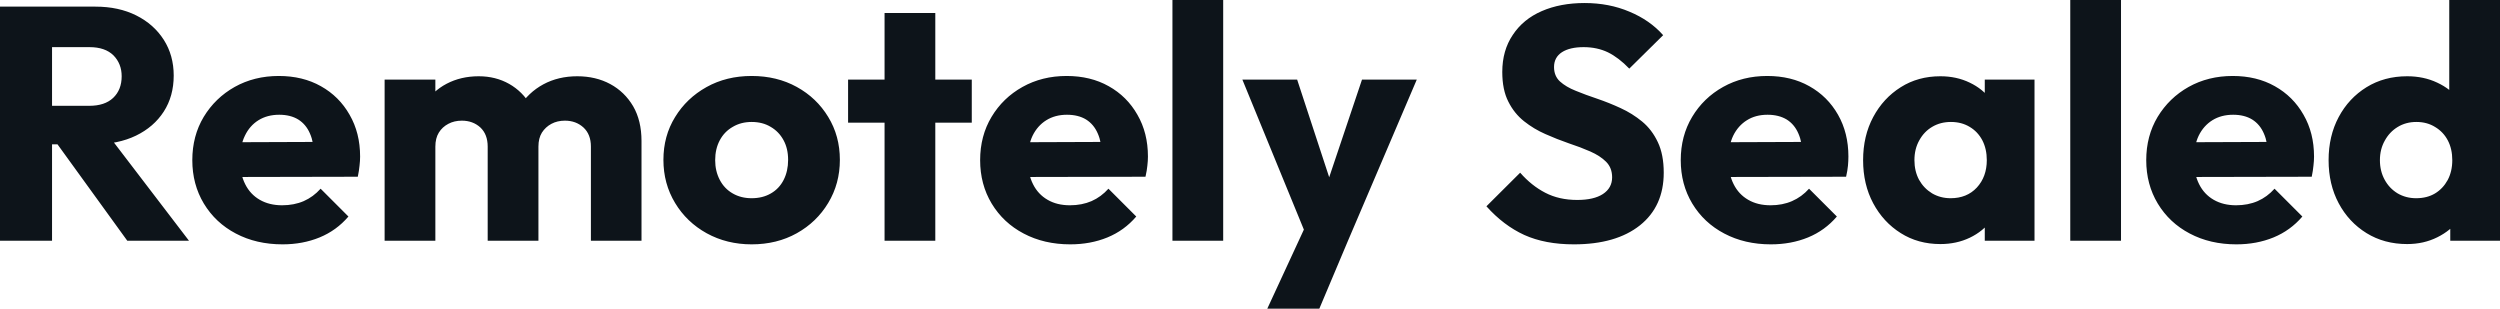 <svg fill="#0d141a" viewBox="0 0 173.42 21.413" height="100%" width="100%" xmlns="http://www.w3.org/2000/svg"><path preserveAspectRatio="none" d="M6.51 10.01L2.76 10.01L2.76 7.34L6.19 7.34Q7.27 7.34 7.85 6.79Q8.44 6.23 8.44 5.29L8.44 5.29Q8.44 4.42 7.87 3.84Q7.29 3.27 6.21 3.27L6.21 3.27L2.76 3.27L2.76 0.46L6.62 0.46Q8.23 0.46 9.45 1.07Q10.67 1.68 11.36 2.76Q12.05 3.84 12.05 5.24L12.05 5.24Q12.05 6.67 11.36 7.74Q10.67 8.81 9.43 9.41Q8.19 10.01 6.51 10.01L6.51 10.01ZM3.61 16.70L0 16.70L0 0.46L3.61 0.46L3.61 16.70ZM13.11 16.70L8.83 16.70L3.77 9.71L7.08 8.81L13.11 16.70ZM19.60 16.95L19.60 16.95Q17.78 16.95 16.36 16.20Q14.95 15.46 14.14 14.12Q13.34 12.79 13.34 11.11L13.34 11.11Q13.34 9.43 14.13 8.11Q14.93 6.79 16.28 6.03Q17.64 5.27 19.34 5.27L19.34 5.27Q21.00 5.27 22.26 5.98Q23.53 6.69 24.25 7.96Q24.98 9.22 24.98 10.86L24.98 10.86Q24.98 11.16 24.94 11.49Q24.91 11.82 24.82 12.26L24.82 12.26L15.18 12.28L15.18 9.87L23.32 9.84L21.80 10.86Q21.78 9.89 21.50 9.26Q21.23 8.63 20.69 8.29Q20.15 7.96 19.37 7.96L19.37 7.96Q18.54 7.96 17.93 8.34Q17.32 8.72 16.99 9.41Q16.65 10.10 16.65 11.09L16.65 11.09Q16.65 12.07 17.01 12.78Q17.36 13.48 18.02 13.86Q18.68 14.24 19.57 14.24L19.57 14.24Q20.40 14.24 21.07 13.95Q21.73 13.66 22.24 13.09L22.24 13.09L24.17 15.02Q23.34 15.99 22.17 16.47Q21.00 16.95 19.60 16.95ZM30.20 16.70L26.68 16.70L26.68 5.52L30.20 5.52L30.20 16.70ZM37.35 16.70L33.83 16.70L33.83 10.17Q33.83 9.32 33.32 8.84Q32.80 8.37 32.04 8.37L32.04 8.37Q31.51 8.37 31.10 8.59Q30.68 8.81 30.44 9.20Q30.20 9.59 30.20 10.17L30.20 10.17L28.84 9.57Q28.84 8.23 29.42 7.28Q29.99 6.33 30.98 5.81Q31.97 5.29 33.21 5.29L33.21 5.29Q34.38 5.29 35.32 5.82Q36.25 6.35 36.80 7.29Q37.35 8.23 37.35 9.55L37.35 9.55L37.35 16.70ZM44.50 16.70L40.99 16.70L40.99 10.17Q40.99 9.32 40.47 8.84Q39.95 8.37 39.19 8.37L39.19 8.37Q38.66 8.37 38.25 8.59Q37.84 8.81 37.59 9.20Q37.35 9.59 37.35 10.17L37.35 10.17L35.33 9.89Q35.37 8.46 36.01 7.44Q36.64 6.42 37.69 5.85Q38.73 5.29 40.04 5.29L40.04 5.29Q41.33 5.29 42.33 5.83Q43.33 6.37 43.92 7.37Q44.50 8.37 44.50 9.78L44.50 9.78L44.50 16.70ZM52.14 16.95L52.14 16.95Q50.42 16.95 49.02 16.18Q47.63 15.41 46.83 14.08Q46.02 12.74 46.02 11.09L46.02 11.09Q46.02 9.43 46.83 8.12Q47.63 6.81 49.01 6.04Q50.39 5.27 52.14 5.27L52.14 5.27Q53.89 5.27 55.27 6.03Q56.65 6.79 57.45 8.11Q58.26 9.43 58.26 11.09L58.26 11.09Q58.26 12.74 57.45 14.08Q56.65 15.41 55.27 16.18Q53.89 16.95 52.14 16.95ZM52.14 13.75L52.14 13.75Q52.90 13.75 53.47 13.42Q54.05 13.09 54.36 12.48Q54.67 11.87 54.67 11.09L54.67 11.09Q54.67 10.30 54.35 9.72Q54.03 9.13 53.46 8.80Q52.90 8.46 52.14 8.46L52.14 8.46Q51.40 8.46 50.83 8.80Q50.25 9.13 49.93 9.73Q49.61 10.33 49.61 11.11L49.61 11.11Q49.61 11.87 49.93 12.48Q50.25 13.09 50.83 13.42Q51.40 13.75 52.14 13.75ZM64.88 16.70L61.36 16.70L61.36 0.90L64.88 0.90L64.88 16.70ZM67.41 8.51L58.83 8.51L58.83 5.52L67.41 5.52L67.41 8.51ZM74.24 16.95L74.24 16.95Q72.43 16.95 71.01 16.20Q69.60 15.46 68.79 14.12Q67.99 12.79 67.99 11.11L67.99 11.11Q67.99 9.43 68.78 8.11Q69.57 6.79 70.93 6.03Q72.29 5.27 73.99 5.27L73.99 5.27Q75.65 5.27 76.91 5.98Q78.18 6.69 78.90 7.96Q79.63 9.22 79.63 10.86L79.63 10.86Q79.63 11.16 79.59 11.49Q79.56 11.82 79.46 12.26L79.46 12.26L69.83 12.28L69.83 9.87L77.97 9.84L76.45 10.86Q76.43 9.89 76.15 9.26Q75.88 8.63 75.34 8.29Q74.80 7.96 74.01 7.96L74.01 7.96Q73.19 7.96 72.58 8.34Q71.97 8.72 71.63 9.41Q71.30 10.10 71.30 11.09L71.30 11.09Q71.30 12.07 71.66 12.78Q72.01 13.48 72.67 13.86Q73.32 14.24 74.22 14.24L74.22 14.24Q75.05 14.24 75.72 13.95Q76.38 13.66 76.89 13.09L76.89 13.09L78.82 15.02Q77.99 15.99 76.82 16.47Q75.65 16.95 74.24 16.95ZM84.85 16.70L81.33 16.70L81.33 0L84.85 0L84.85 16.70ZM93.49 16.74L90.78 16.74L86.18 5.52L89.98 5.52L92.90 14.42L91.49 14.42L94.48 5.52L98.28 5.52L93.49 16.74ZM91.52 21.41L87.91 21.41L91.26 14.17L93.49 16.74L91.52 21.41ZM109.18 16.95L109.18 16.95Q107.18 16.95 105.74 16.30Q104.30 15.64 103.11 14.31L103.11 14.31L105.45 11.98Q106.24 12.88 107.19 13.37Q108.15 13.87 109.41 13.87L109.41 13.87Q110.56 13.87 111.19 13.46Q111.83 13.04 111.83 12.30L111.83 12.30Q111.83 11.64 111.41 11.22Q111.00 10.81 110.32 10.51Q109.64 10.21 108.82 9.94Q108.01 9.66 107.20 9.30Q106.40 8.95 105.72 8.41Q105.04 7.87 104.63 7.05Q104.21 6.23 104.21 4.99L104.21 4.99Q104.21 3.50 104.94 2.42Q105.66 1.33 106.95 0.77Q108.24 0.21 109.92 0.21L109.92 0.21Q111.62 0.21 113.03 0.81Q114.45 1.40 115.37 2.44L115.37 2.44L113.02 4.76Q112.29 4.00 111.54 3.63Q110.79 3.27 109.85 3.27L109.85 3.27Q108.90 3.27 108.35 3.62Q107.80 3.98 107.80 4.65L107.80 4.65Q107.80 5.27 108.21 5.65Q108.63 6.03 109.31 6.30Q109.99 6.58 110.80 6.85Q111.62 7.13 112.42 7.50Q113.23 7.87 113.91 8.43Q114.59 8.99 115.00 9.86Q115.41 10.72 115.41 11.98L115.41 11.98Q115.41 14.31 113.76 15.63Q112.10 16.95 109.18 16.95ZM122.84 16.95L122.84 16.95Q121.03 16.95 119.61 16.20Q118.20 15.46 117.39 14.12Q116.59 12.79 116.59 11.11L116.59 11.11Q116.59 9.43 117.38 8.11Q118.17 6.79 119.53 6.03Q120.89 5.27 122.59 5.27L122.59 5.27Q124.25 5.27 125.51 5.98Q126.78 6.69 127.50 7.96Q128.22 9.22 128.22 10.86L128.22 10.86Q128.22 11.16 128.19 11.49Q128.16 11.82 128.06 12.26L128.06 12.26L118.43 12.28L118.43 9.87L126.57 9.84L125.05 10.86Q125.03 9.89 124.75 9.26Q124.48 8.63 123.94 8.29Q123.39 7.96 122.61 7.96L122.61 7.96Q121.78 7.96 121.18 8.34Q120.57 8.72 120.23 9.41Q119.90 10.10 119.90 11.09L119.90 11.09Q119.90 12.07 120.26 12.78Q120.61 13.48 121.27 13.86Q121.92 14.24 122.82 14.24L122.82 14.24Q123.65 14.24 124.31 13.95Q124.98 13.66 125.49 13.09L125.49 13.09L127.42 15.02Q126.59 15.99 125.42 16.47Q124.25 16.95 122.84 16.95ZM134.60 16.93L134.60 16.93Q133.05 16.93 131.85 16.17Q130.64 15.41 129.94 14.10Q129.24 12.79 129.24 11.11L129.24 11.11Q129.24 9.43 129.94 8.12Q130.64 6.81 131.85 6.05Q133.05 5.29 134.60 5.29L134.60 5.29Q135.72 5.29 136.63 5.73Q137.54 6.16 138.11 6.93Q138.69 7.71 138.76 8.69L138.76 8.69L138.76 13.52Q138.69 14.51 138.13 15.28Q137.56 16.05 136.64 16.49Q135.72 16.93 134.60 16.93ZM135.31 13.75L135.31 13.75Q136.44 13.75 137.13 13.01Q137.82 12.26 137.82 11.11L137.82 11.11Q137.82 10.33 137.51 9.73Q137.19 9.13 136.63 8.80Q136.07 8.46 135.33 8.46L135.33 8.46Q134.60 8.46 134.03 8.80Q133.47 9.13 133.14 9.73Q132.80 10.33 132.80 11.11L132.80 11.11Q132.80 11.87 133.12 12.47Q133.45 13.06 134.02 13.41Q134.60 13.75 135.31 13.75ZM141.13 16.70L137.68 16.70L137.68 13.69L138.21 10.97L137.68 8.26L137.68 5.52L141.13 5.52L141.13 16.70ZM147.13 16.70L143.61 16.70L143.61 0L147.13 0L147.13 16.70ZM155.13 16.95L155.13 16.95Q153.32 16.95 151.90 16.20Q150.49 15.46 149.68 14.12Q148.88 12.79 148.88 11.11L148.88 11.11Q148.88 9.43 149.67 8.11Q150.47 6.79 151.82 6.03Q153.18 5.27 154.88 5.27L154.88 5.27Q156.54 5.27 157.80 5.98Q159.07 6.69 159.79 7.96Q160.52 9.22 160.52 10.86L160.52 10.86Q160.52 11.16 160.48 11.49Q160.45 11.82 160.36 12.26L160.36 12.26L150.72 12.28L150.72 9.87L158.86 9.84L157.34 10.86Q157.32 9.89 157.04 9.26Q156.77 8.63 156.23 8.29Q155.69 7.96 154.91 7.96L154.91 7.96Q154.08 7.96 153.47 8.34Q152.86 8.72 152.52 9.41Q152.19 10.10 152.19 11.09L152.19 11.09Q152.19 12.07 152.55 12.78Q152.90 13.48 153.56 13.86Q154.22 14.24 155.11 14.24L155.11 14.24Q155.94 14.24 156.61 13.95Q157.27 13.66 157.78 13.09L157.78 13.09L159.71 15.02Q158.88 15.99 157.71 16.47Q156.54 16.95 155.13 16.95ZM166.98 16.93L166.98 16.93Q165.39 16.93 164.16 16.17Q162.93 15.41 162.23 14.10Q161.53 12.79 161.53 11.11L161.53 11.11Q161.53 9.43 162.23 8.12Q162.93 6.81 164.16 6.05Q165.39 5.29 166.98 5.29L166.98 5.29Q168.13 5.29 169.06 5.73Q169.99 6.16 170.60 6.93Q171.21 7.71 171.28 8.69L171.28 8.69L171.28 13.41Q171.21 14.40 170.61 15.19Q170.02 15.99 169.07 16.46Q168.13 16.93 166.98 16.93ZM167.60 13.75L167.60 13.75Q168.36 13.75 168.91 13.42Q169.46 13.09 169.79 12.49Q170.11 11.89 170.11 11.11L170.11 11.11Q170.11 10.33 169.80 9.74Q169.49 9.15 168.92 8.81Q168.36 8.46 167.62 8.46L167.62 8.46Q166.89 8.46 166.32 8.81Q165.76 9.15 165.43 9.75Q165.09 10.35 165.09 11.11L165.09 11.11Q165.09 11.87 165.42 12.47Q165.74 13.06 166.31 13.41Q166.89 13.75 167.60 13.75ZM173.42 0L173.42 16.70L169.97 16.70L169.97 13.69L170.50 10.97L169.90 8.26L169.90 0L173.42 0Z"></path></svg>